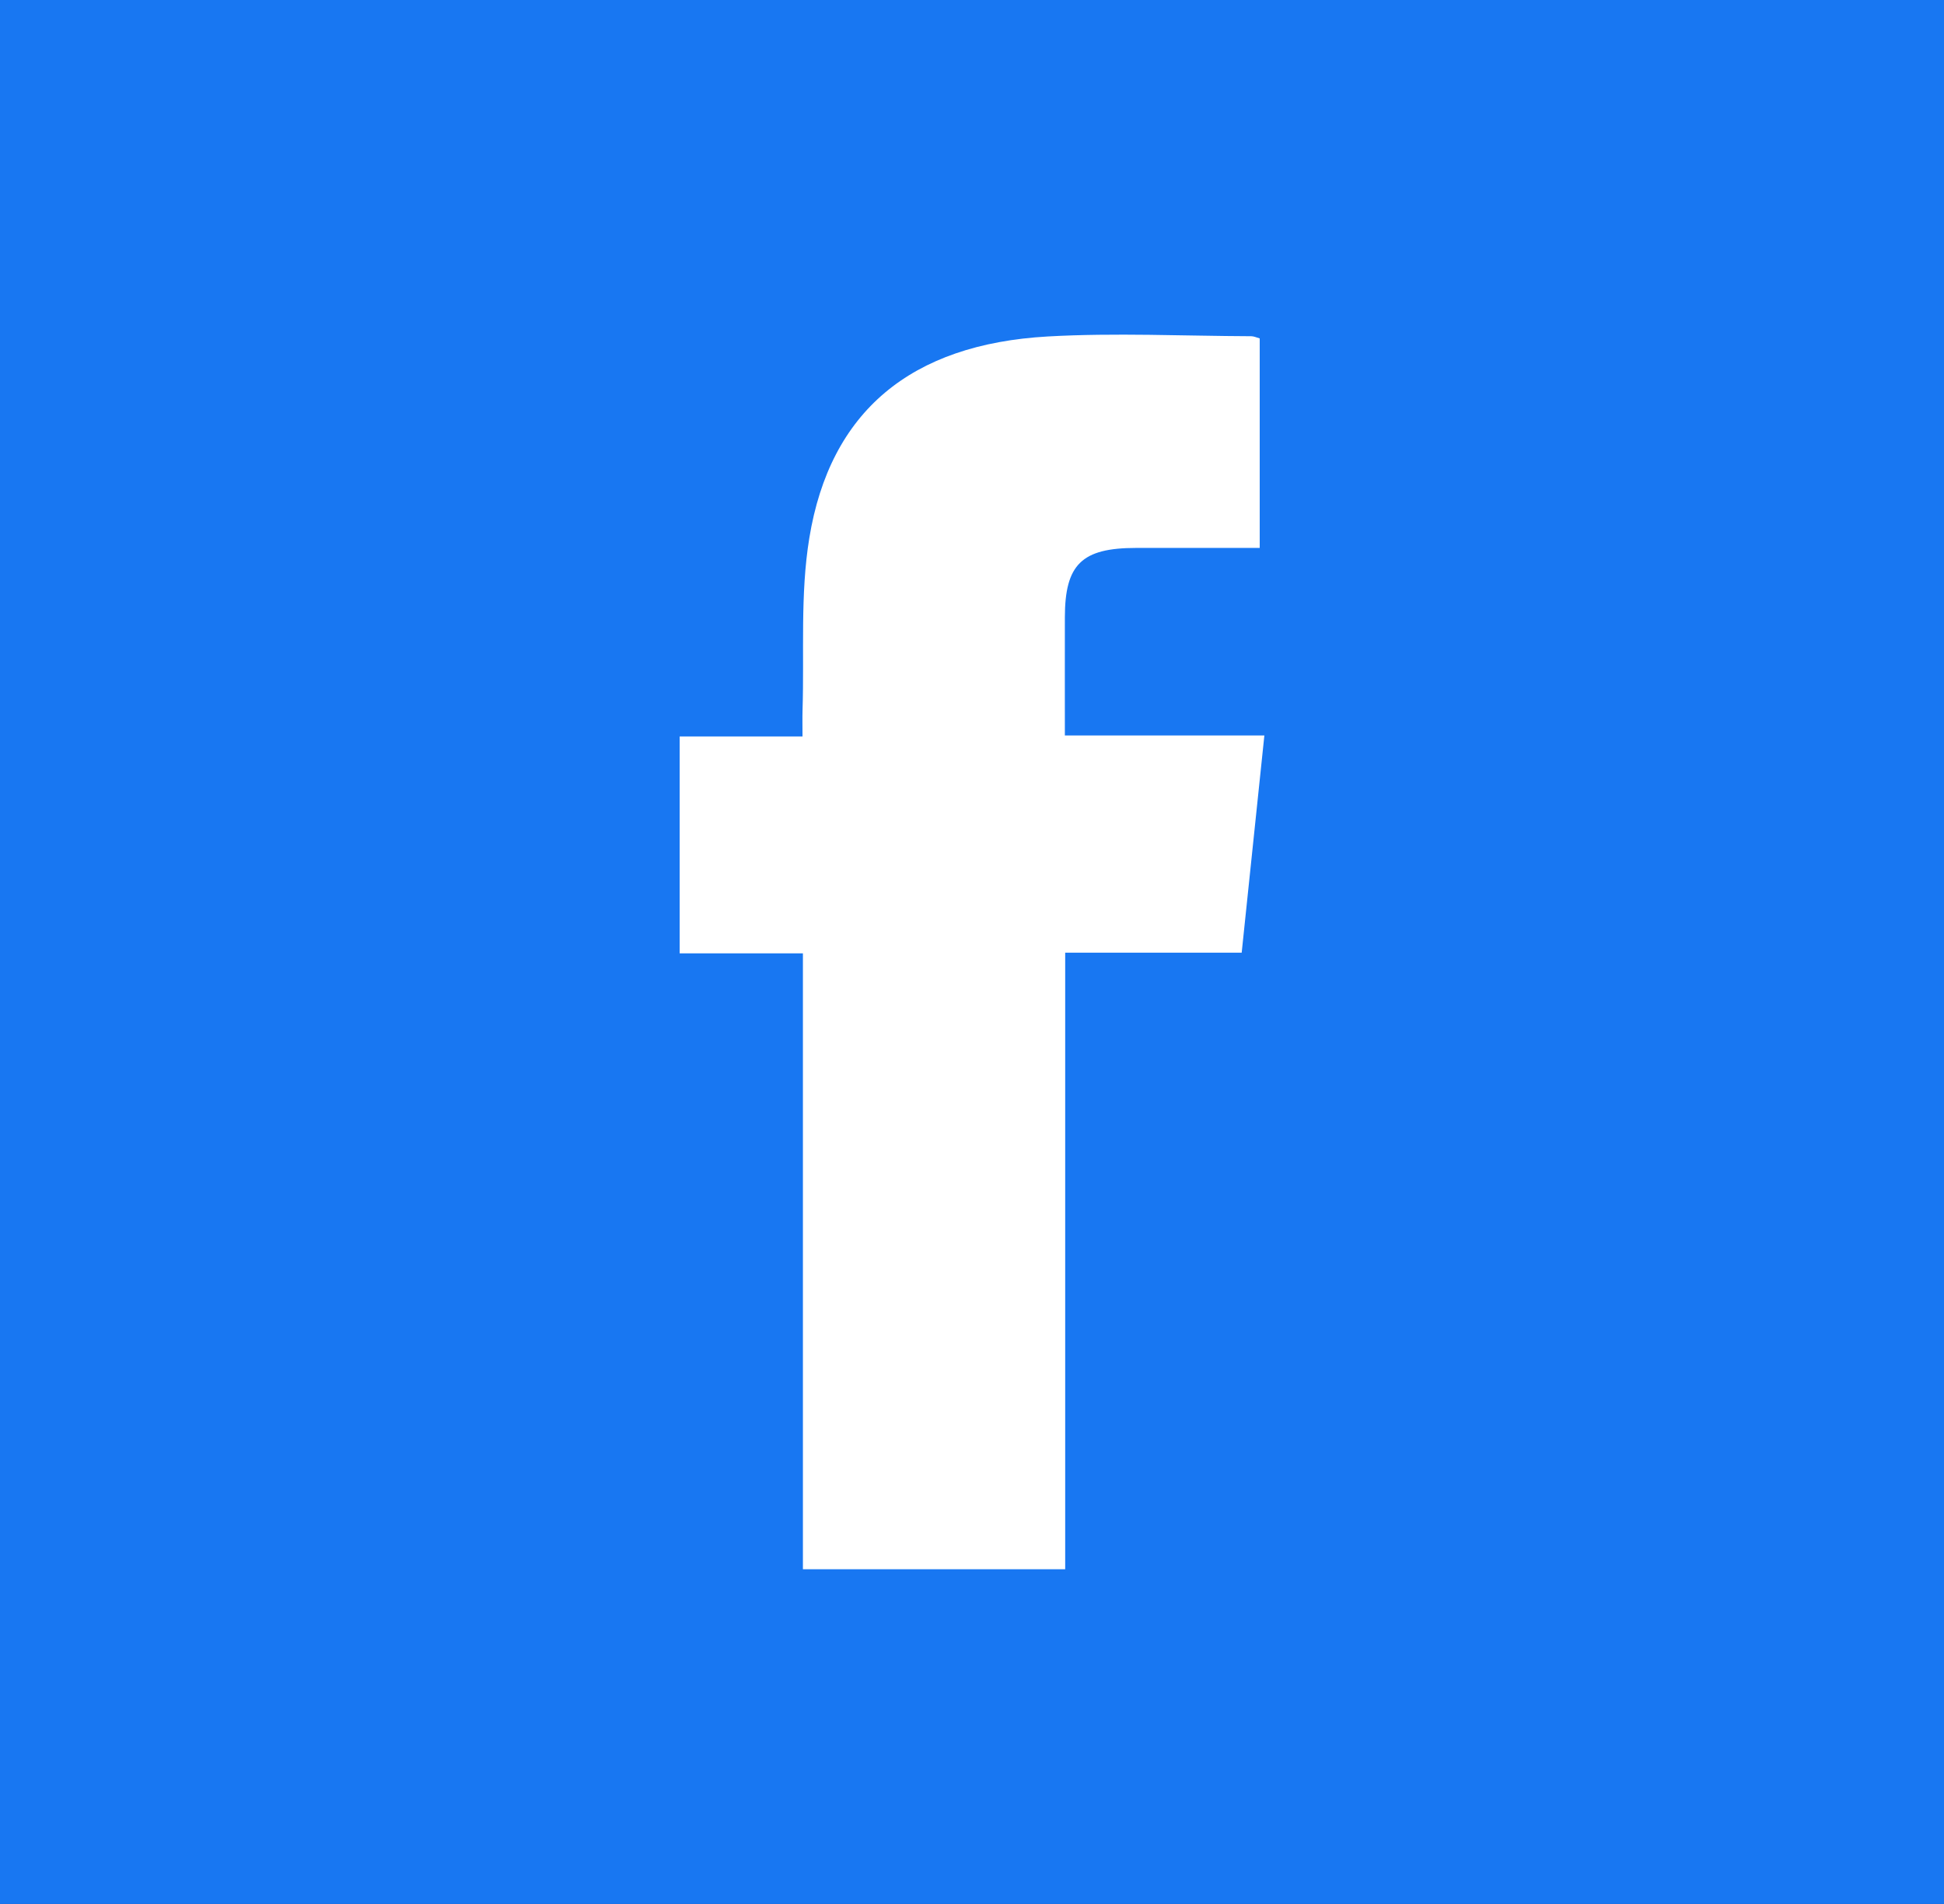 <svg width="48" height="47" viewBox="0 0 48 47" fill="none" xmlns="http://www.w3.org/2000/svg">
<rect x="0" y="0" width="48" height="47" fill="#333333" stroke="none"/>
<g clip-path="url(#clip0_83_52)">
<path d="M48 0H0V47H48V0Z" fill="#1877F2"/>
<path d="M19.825 23.534C18.759 23.534 17.786 23.534 16.782 23.534C16.782 21.748 16.782 19.997 16.782 18.18C17.764 18.18 18.747 18.18 19.815 18.18C19.815 17.92 19.81 17.723 19.816 17.527C19.86 16.111 19.755 14.67 19.983 13.282C20.495 10.154 22.489 8.498 25.869 8.306C27.539 8.212 29.22 8.294 30.896 8.3C30.961 8.3 31.027 8.333 31.104 8.354C31.104 10.066 31.104 11.767 31.104 13.526C30.065 13.526 29.056 13.525 28.049 13.526C26.71 13.527 26.295 13.932 26.293 15.239C26.291 16.193 26.293 17.145 26.293 18.156C27.142 18.156 27.941 18.156 28.741 18.156C29.543 18.156 30.343 18.156 31.219 18.156C31.03 19.96 30.848 21.717 30.659 23.517C29.212 23.517 27.789 23.517 26.301 23.517C26.301 28.613 26.301 33.661 26.301 38.738C24.117 38.738 21.999 38.738 19.825 38.738C19.825 33.672 19.825 28.636 19.825 23.534Z" fill="white"/>
</g>
<defs>
<clipPath id="clip0_83_52">
<rect width="48" height="47" fill="white"/>
</clipPath>
</defs>
</svg>
